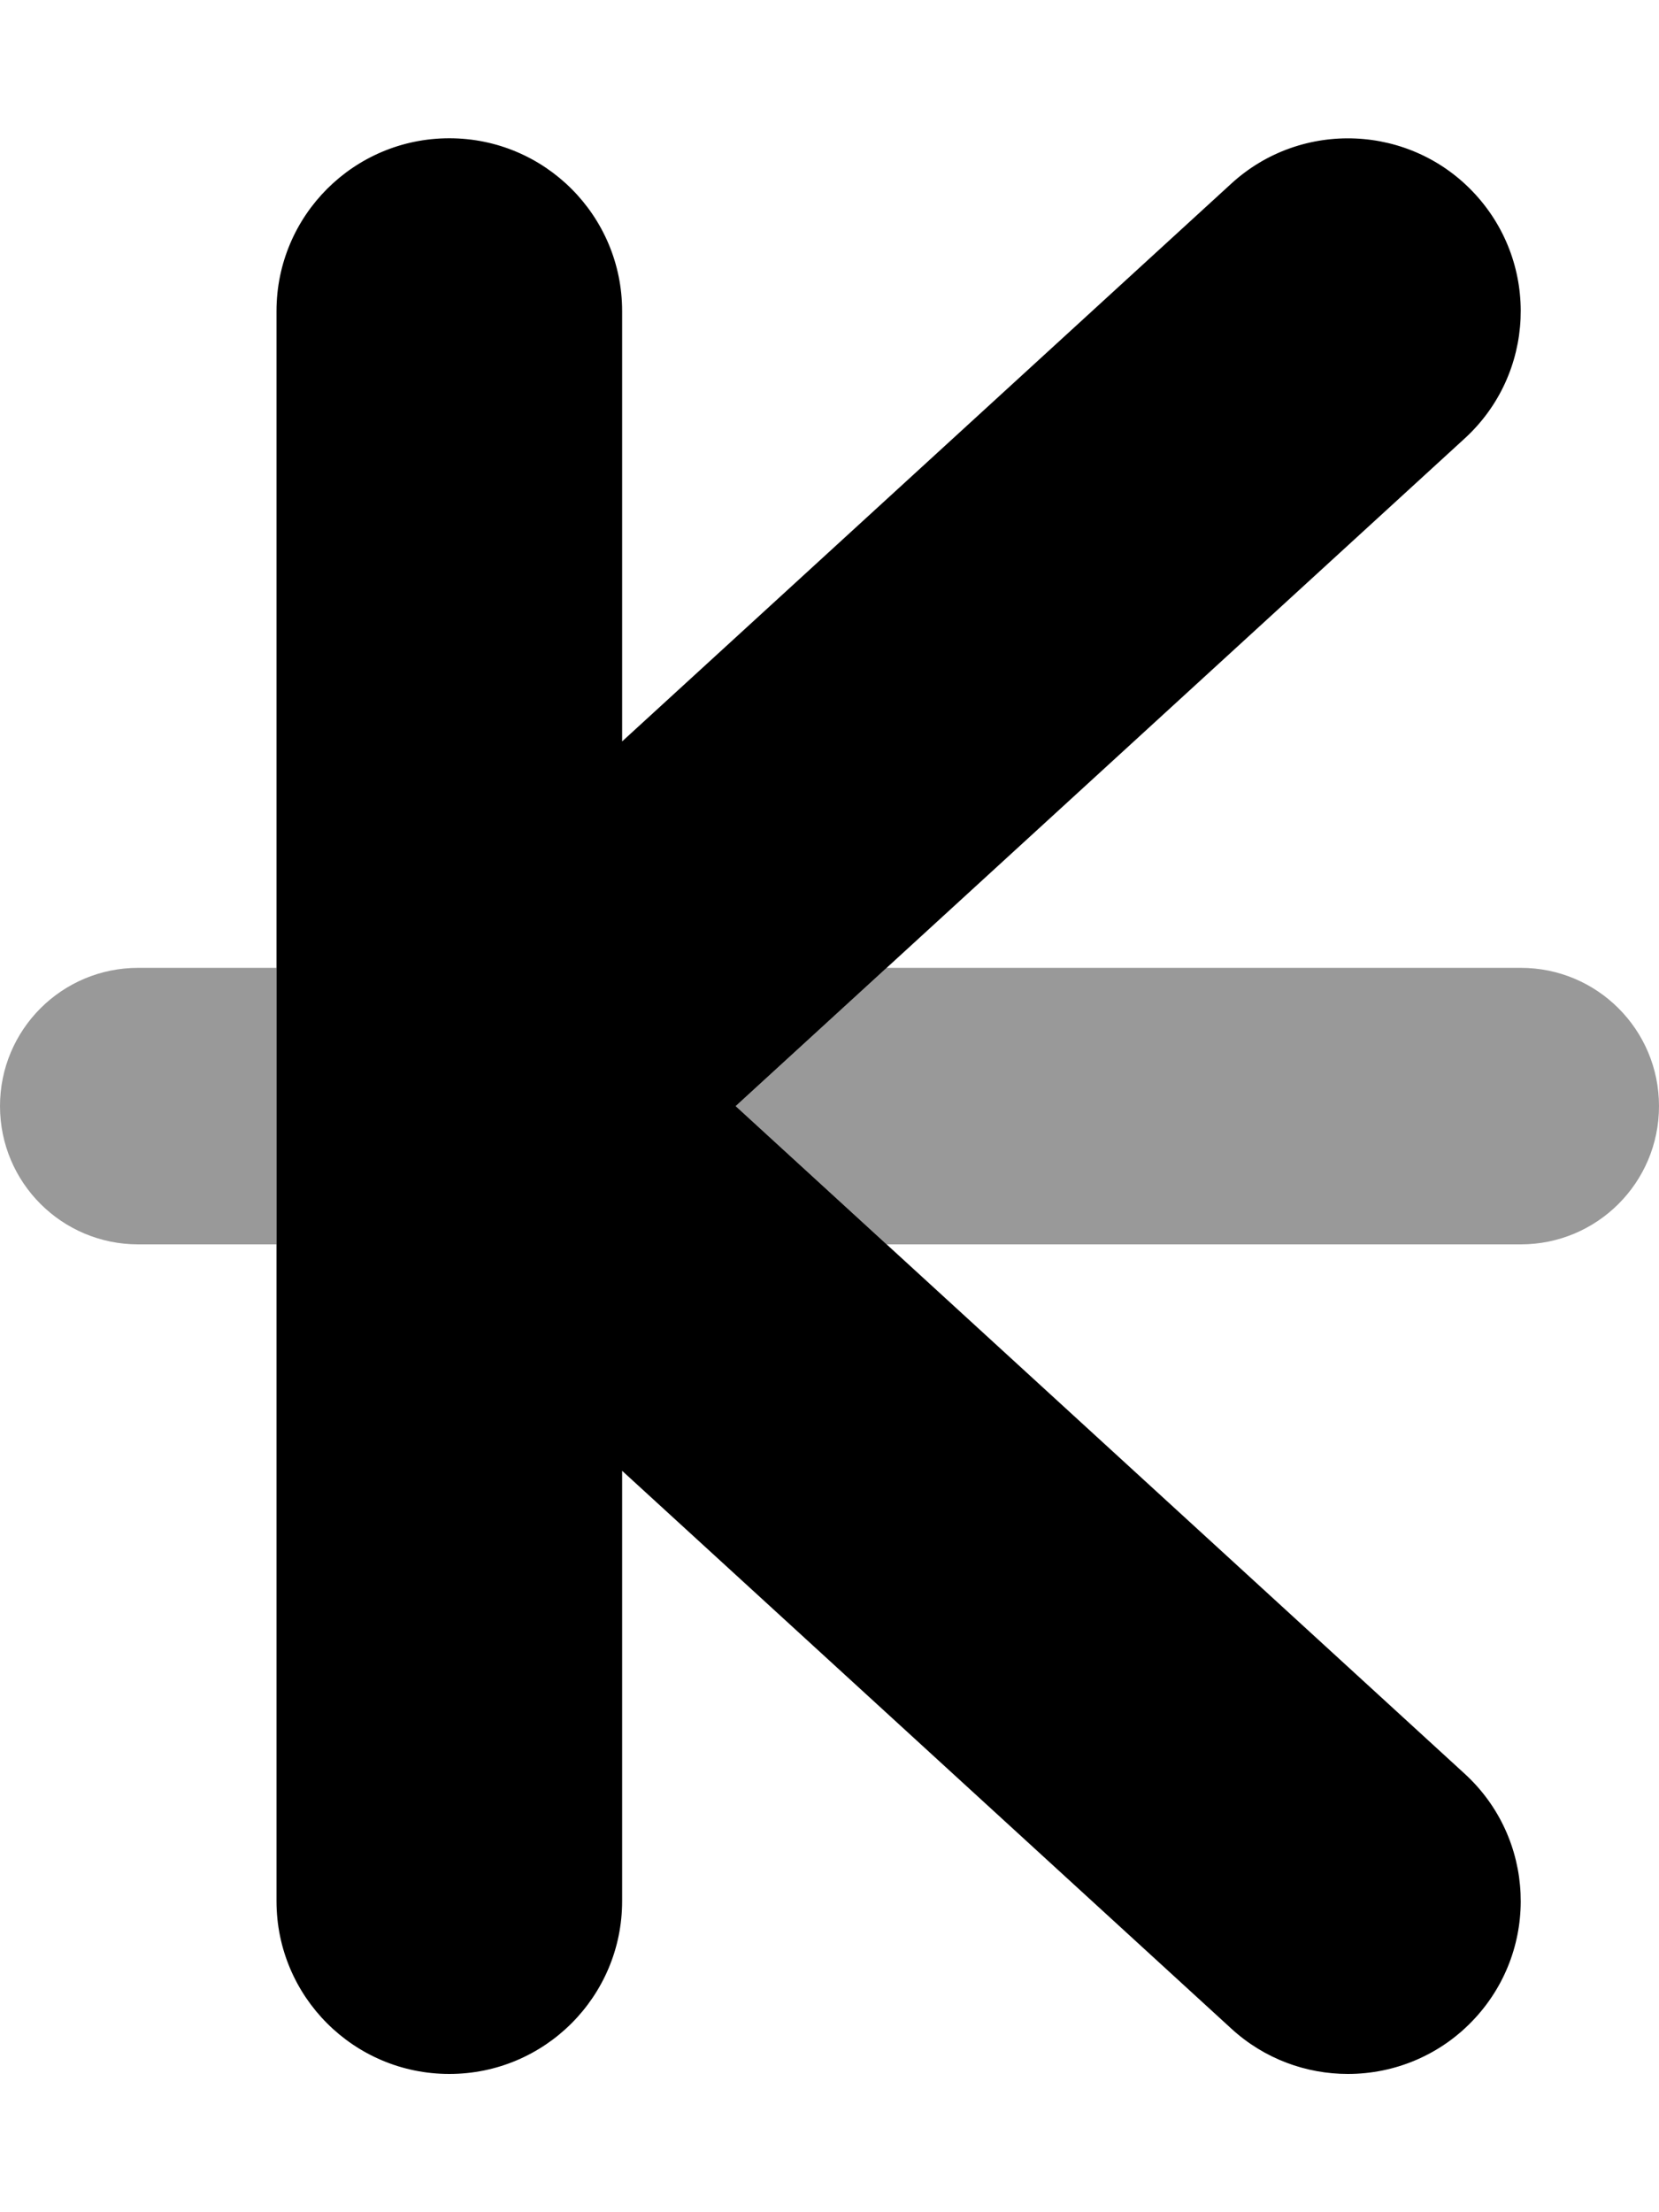 <svg xmlns="http://www.w3.org/2000/svg" viewBox="0 0 384 512"><!-- Font Awesome Pro 6.0.0-alpha2 by @fontawesome - https://fontawesome.com License - https://fontawesome.com/license (Commercial License) --><defs><style>.fa-secondary{opacity:.4}</style></defs><path d="M352 224H205.227L170.281 256L205.227 288H352C369.688 288 384 273.688 384 256S369.688 224 352 224ZM0 256C0 273.688 14.312 288 32 288H64V224H32C14.312 224 0 238.312 0 256Z" class="fa-secondary"/><path d="M339 410.5C355.312 425.406 356.406 450.719 341.5 467C333.625 475.625 322.812 480 312 480C302.344 480 292.656 476.531 285 469.5L144 340.406V440C144 462.094 126.094 480 104 480S64 462.094 64 440V72C64 49.906 81.906 32 104 32S144 49.906 144 72V171.594L285 42.5C301.219 27.625 326.594 28.688 341.5 45C356.406 61.281 355.312 86.594 339 101.5L170.281 256L339 410.5Z" class="fa-primary"/></svg>